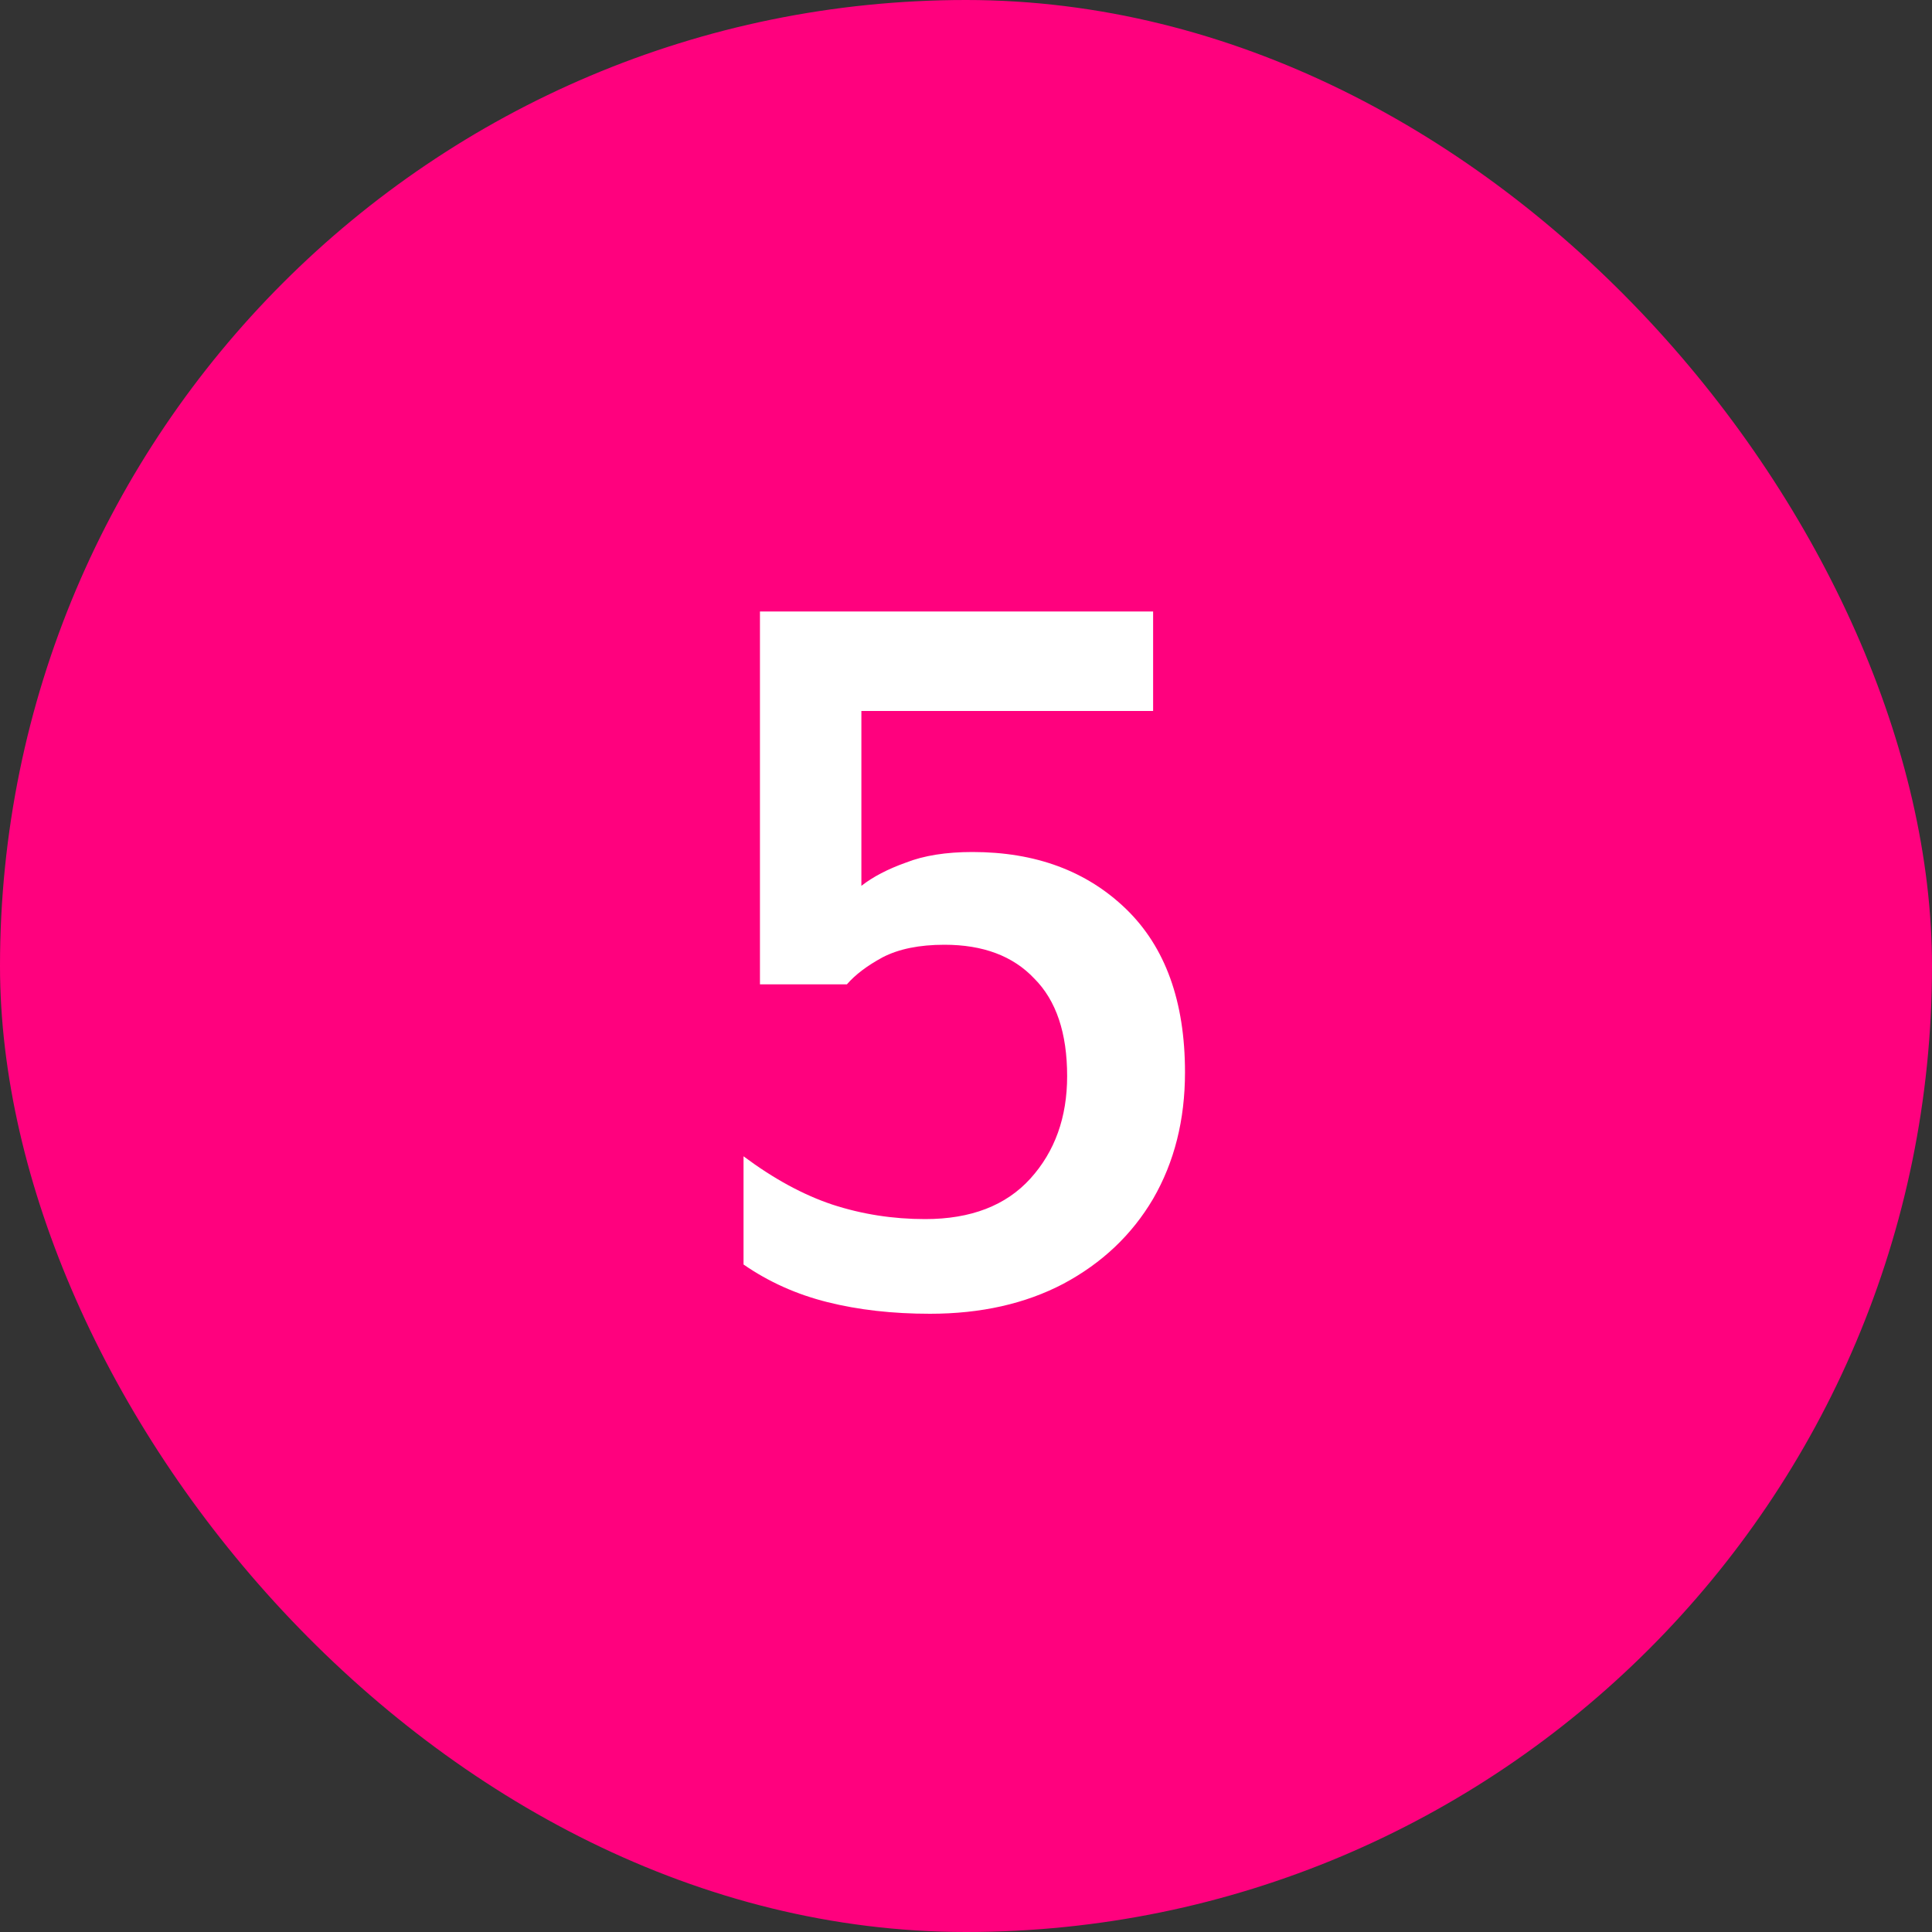<svg width="40" height="40" viewBox="0 0 40 40" fill="none" xmlns="http://www.w3.org/2000/svg">
<rect x="0" y="0" width="40" height="40" fill="#333333" stroke="none"/>
<rect width="40" height="40" rx="20" fill="#FF017E"/>
<path d="M19.254 27.2C18.48 27.2 17.774 27.12 17.134 26.96C16.494 26.8 15.914 26.54 15.394 26.18V23.94C16.02 24.407 16.634 24.74 17.234 24.94C17.847 25.14 18.487 25.24 19.154 25.24C20.1 25.24 20.827 24.96 21.334 24.4C21.84 23.84 22.094 23.133 22.094 22.28C22.094 21.387 21.867 20.713 21.414 20.26C20.974 19.793 20.354 19.56 19.554 19.56C19.034 19.56 18.607 19.647 18.274 19.82C17.954 19.993 17.707 20.18 17.534 20.38H15.734V12.66H23.874V14.72H17.834V18.34C18.074 18.153 18.38 17.993 18.754 17.86C19.127 17.713 19.587 17.64 20.134 17.64C21.44 17.64 22.5 18.033 23.314 18.82C24.127 19.607 24.534 20.733 24.534 22.2C24.534 23.187 24.314 24.06 23.874 24.82C23.434 25.567 22.814 26.153 22.014 26.58C21.227 26.993 20.307 27.2 19.254 27.2Z" fill="white"/>
</svg>
